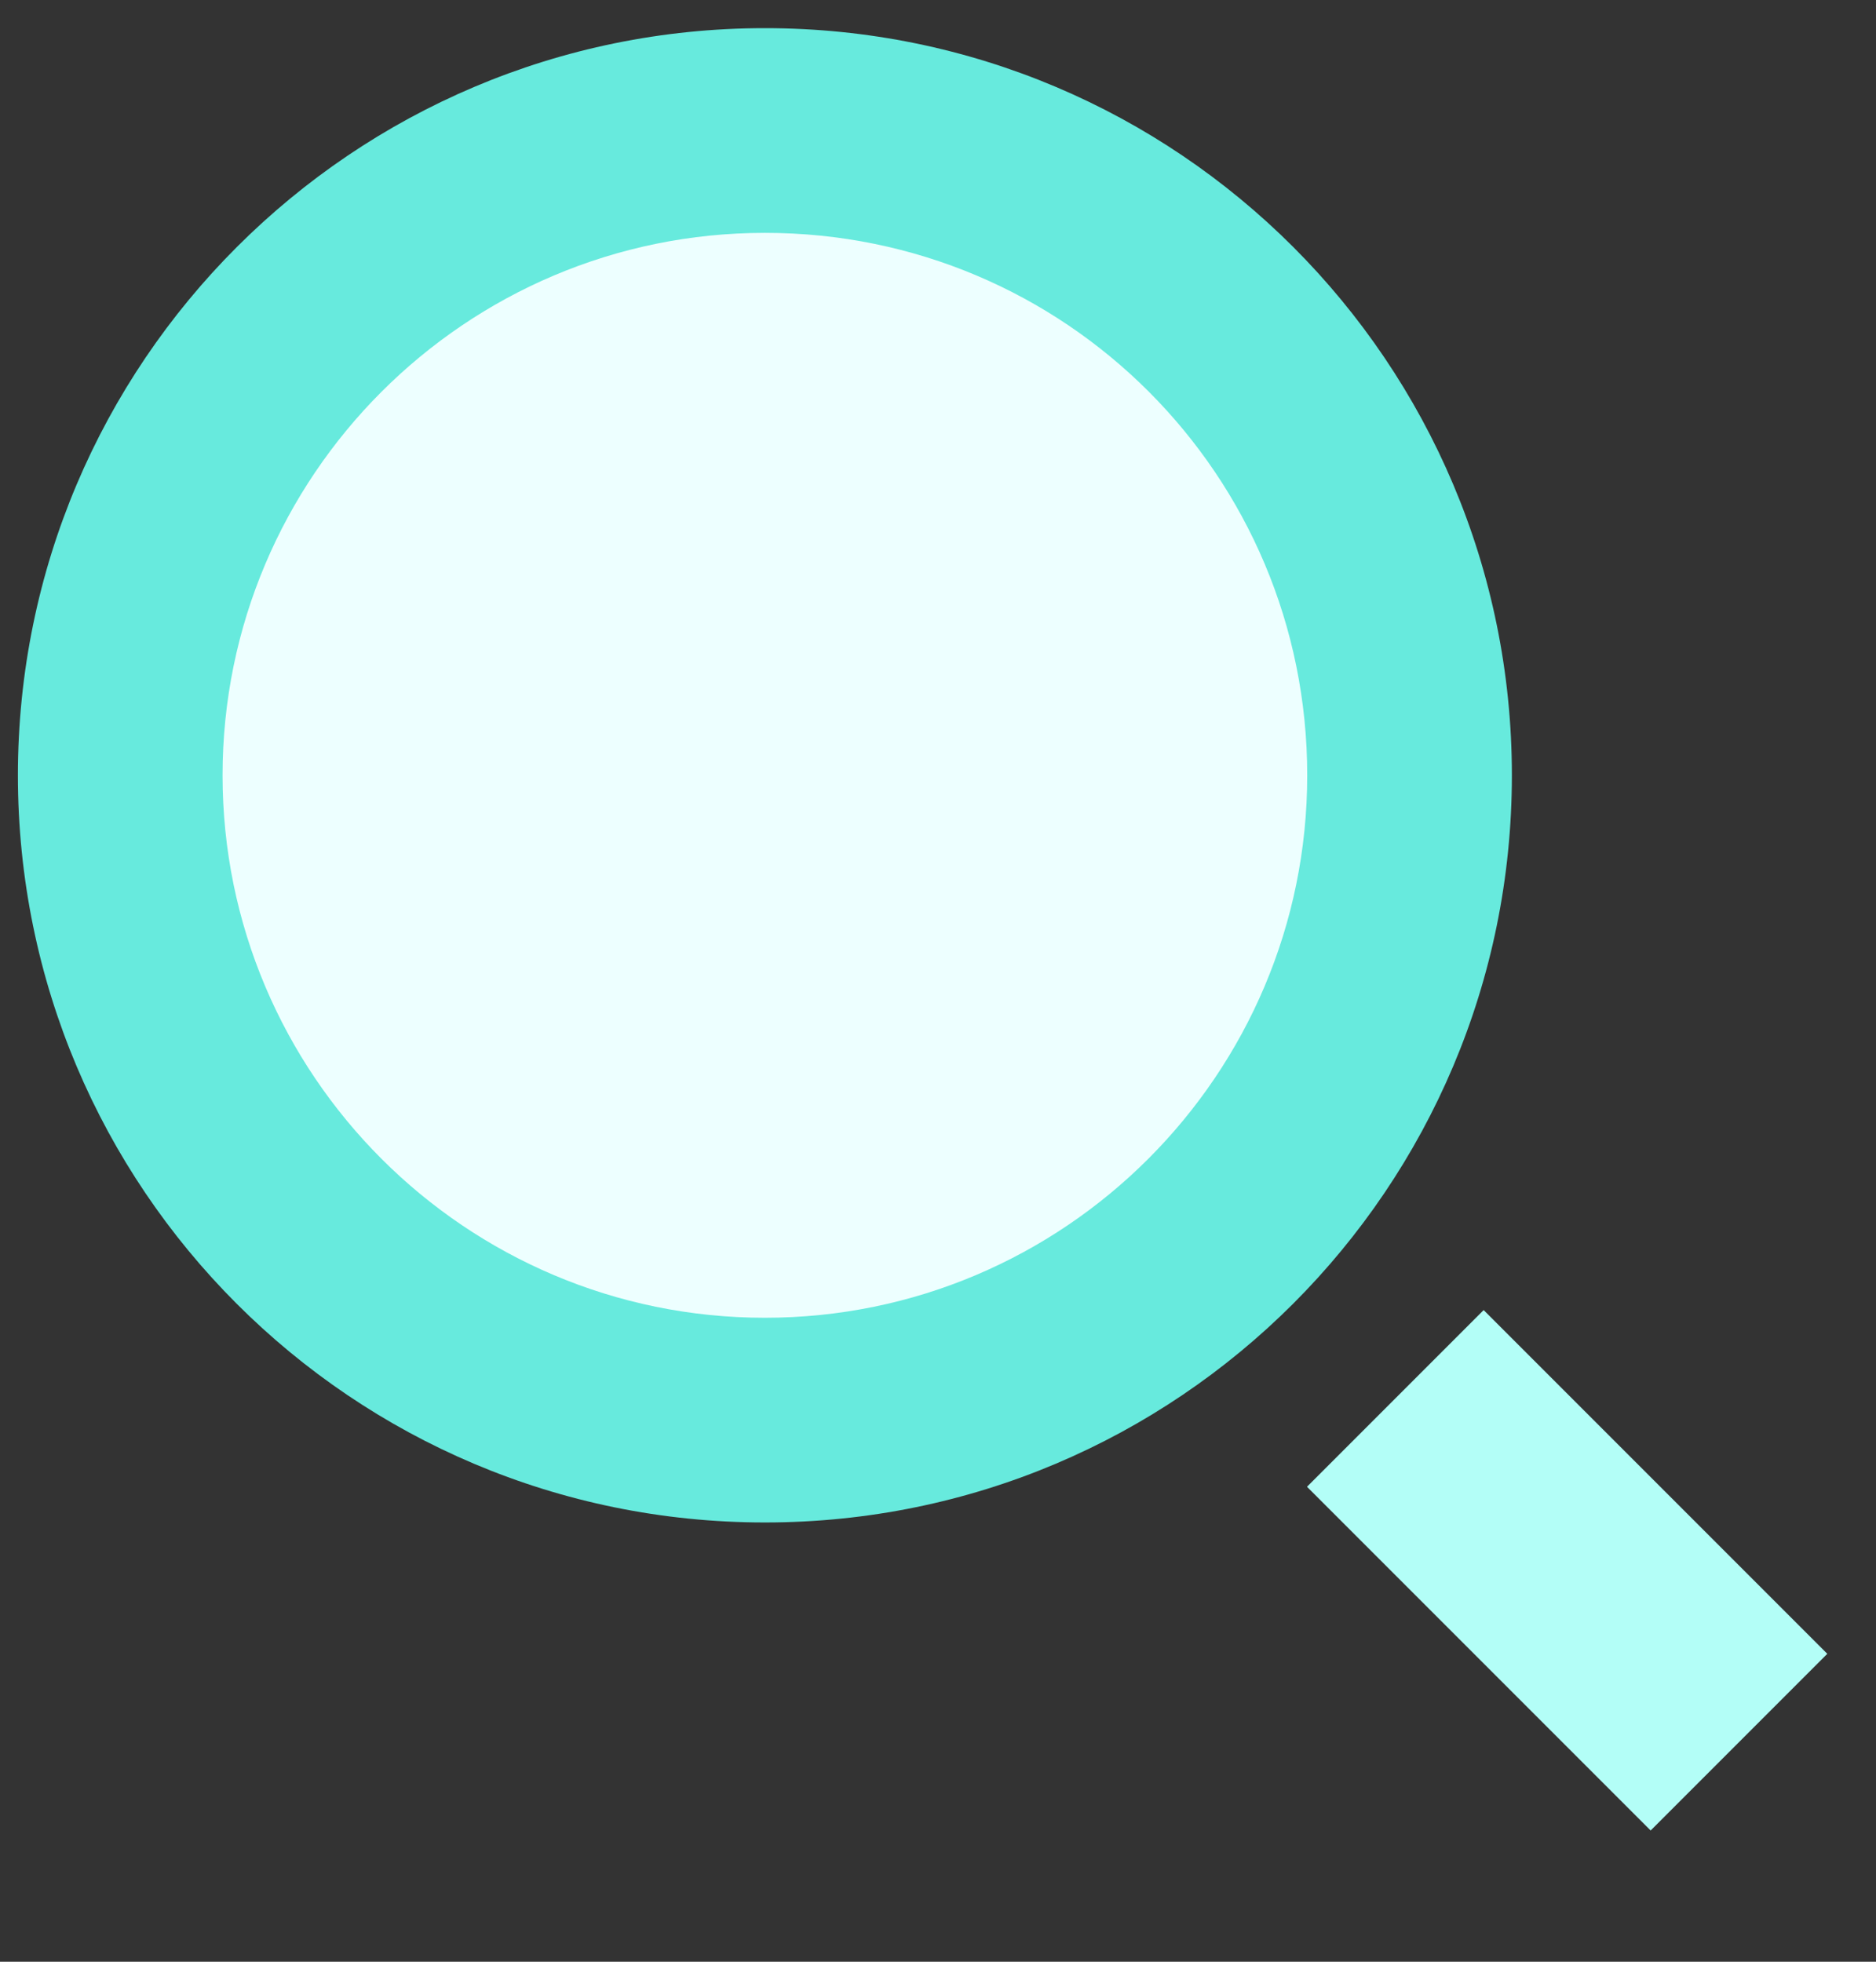 <?xml version="1.0" encoding="utf-8"?>
<!-- Generator: Adobe Illustrator 26.0.3, SVG Export Plug-In . SVG Version: 6.00 Build 0)  -->
<svg version="1.1" baseProfile="basic" id="Layer_1"
	 xmlns="http://www.w3.org/2000/svg" xmlns:xlink="http://www.w3.org/1999/xlink" x="0px" y="0px" viewBox="0 0 22 23"
	 xml:space="preserve">
<rect x="0" y="0" width="22" height="23" fill="#333333" stroke="none"/>
<style type="text/css">
	.st0{fill:none;}
	.st1{fill:#B3FEF7;}
	.st2{fill:#67EADD;}
	.st3{fill:#EDFFFF;}
</style>
<rect x="0.22" y="0.25" class="st0" width="22" height="22"/>
<g>
	
		<rect x="16.92" y="15.56" transform="matrix(0.707 -0.707 0.707 0.707 -7.636 18.393)" class="st1" width="2.93" height="5.7"/>
	<path class="st2" d="M8.97,0.33c4.84,0,8.76,3.92,8.76,8.76s-3.92,8.76-8.76,8.76c-4.84,0-8.76-3.92-8.76-8.76S4.14,0.33,8.97,0.33
		"/>
	<path class="st3" d="M8.97,2.73c-3.51,0-6.36,2.85-6.36,6.36c0,3.51,2.85,6.36,6.36,6.36c3.51,0,6.36-2.85,6.36-6.36
		C15.33,5.57,12.49,2.73,8.97,2.73"/>
</g>
</svg>
